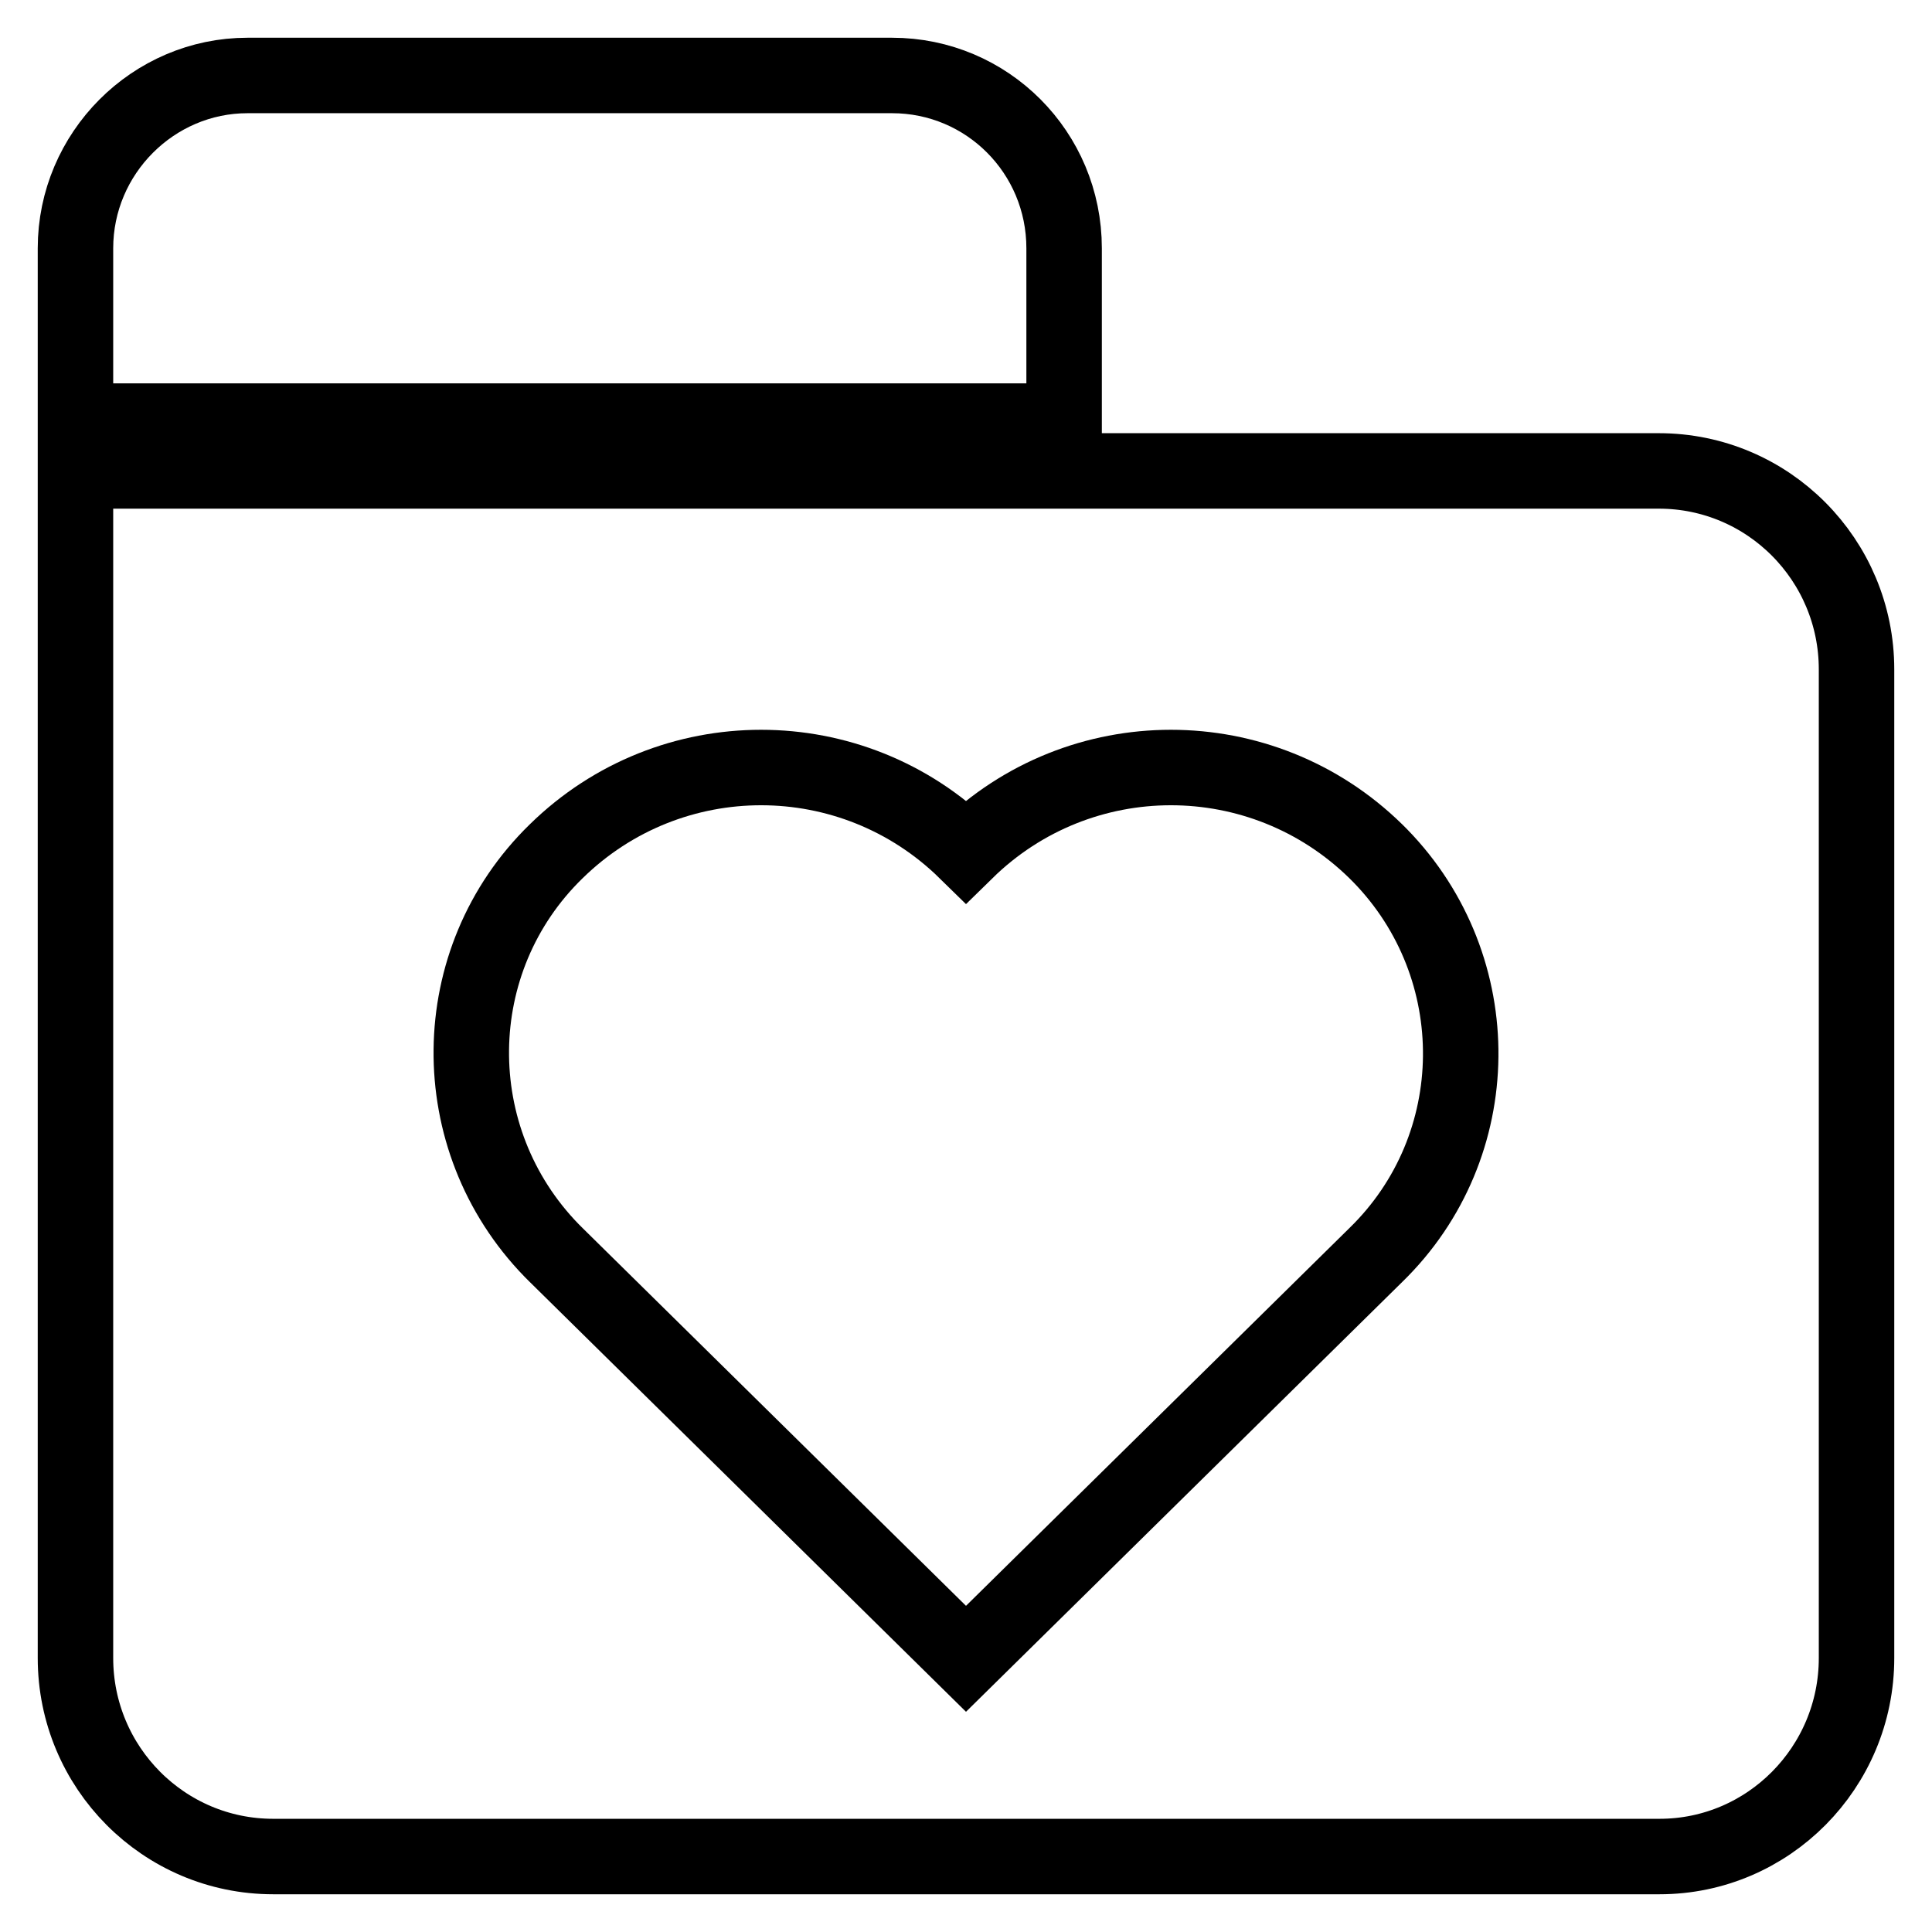 <?xml version="1.0" encoding="utf-8"?>
<!-- Svg Vector Icons : http://www.onlinewebfonts.com/icon -->
<!DOCTYPE svg PUBLIC "-//W3C//DTD SVG 1.1//EN" "http://www.w3.org/Graphics/SVG/1.1/DTD/svg11.dtd">
<svg version="1.1" xmlns="http://www.w3.org/2000/svg" xmlns:xlink="http://www.w3.org/1999/xlink" x="0px" y="0px" viewBox="0 0 256 256" enable-background="new 0 0 256 256" xml:space="preserve">
<g> <path stroke-width="10" fill-opacity="0" stroke="#000000"  d="M10,62.4h209.8c14.5,0,26.2,11.8,26.2,26.3c0,0,0,0,0,0v131c0,14.5-11.7,26.3-26.1,26.3c0,0,0,0,0,0H36.2 C21.7,246,10,234.2,10,219.7c0,0,0,0,0,0V62.4z M73.7,166.3l54.3,53.5l54.3-53.5c14.8-14.4,15-38.1,0.6-52.9 c-0.2-0.2-0.4-0.4-0.6-0.6c-15.1-14.8-39.2-14.8-54.3,0c-15.1-14.8-39.2-14.8-54.3,0c-14.8,14.4-15,38.1-0.6,52.9 C73.3,165.9,73.5,166.1,73.7,166.3z M10,32.9C10,20.3,20.3,10,32.8,10h85.4c12.6,0,22.8,10.2,22.8,22.9v22.9H10V32.9z"/></g>
</svg>